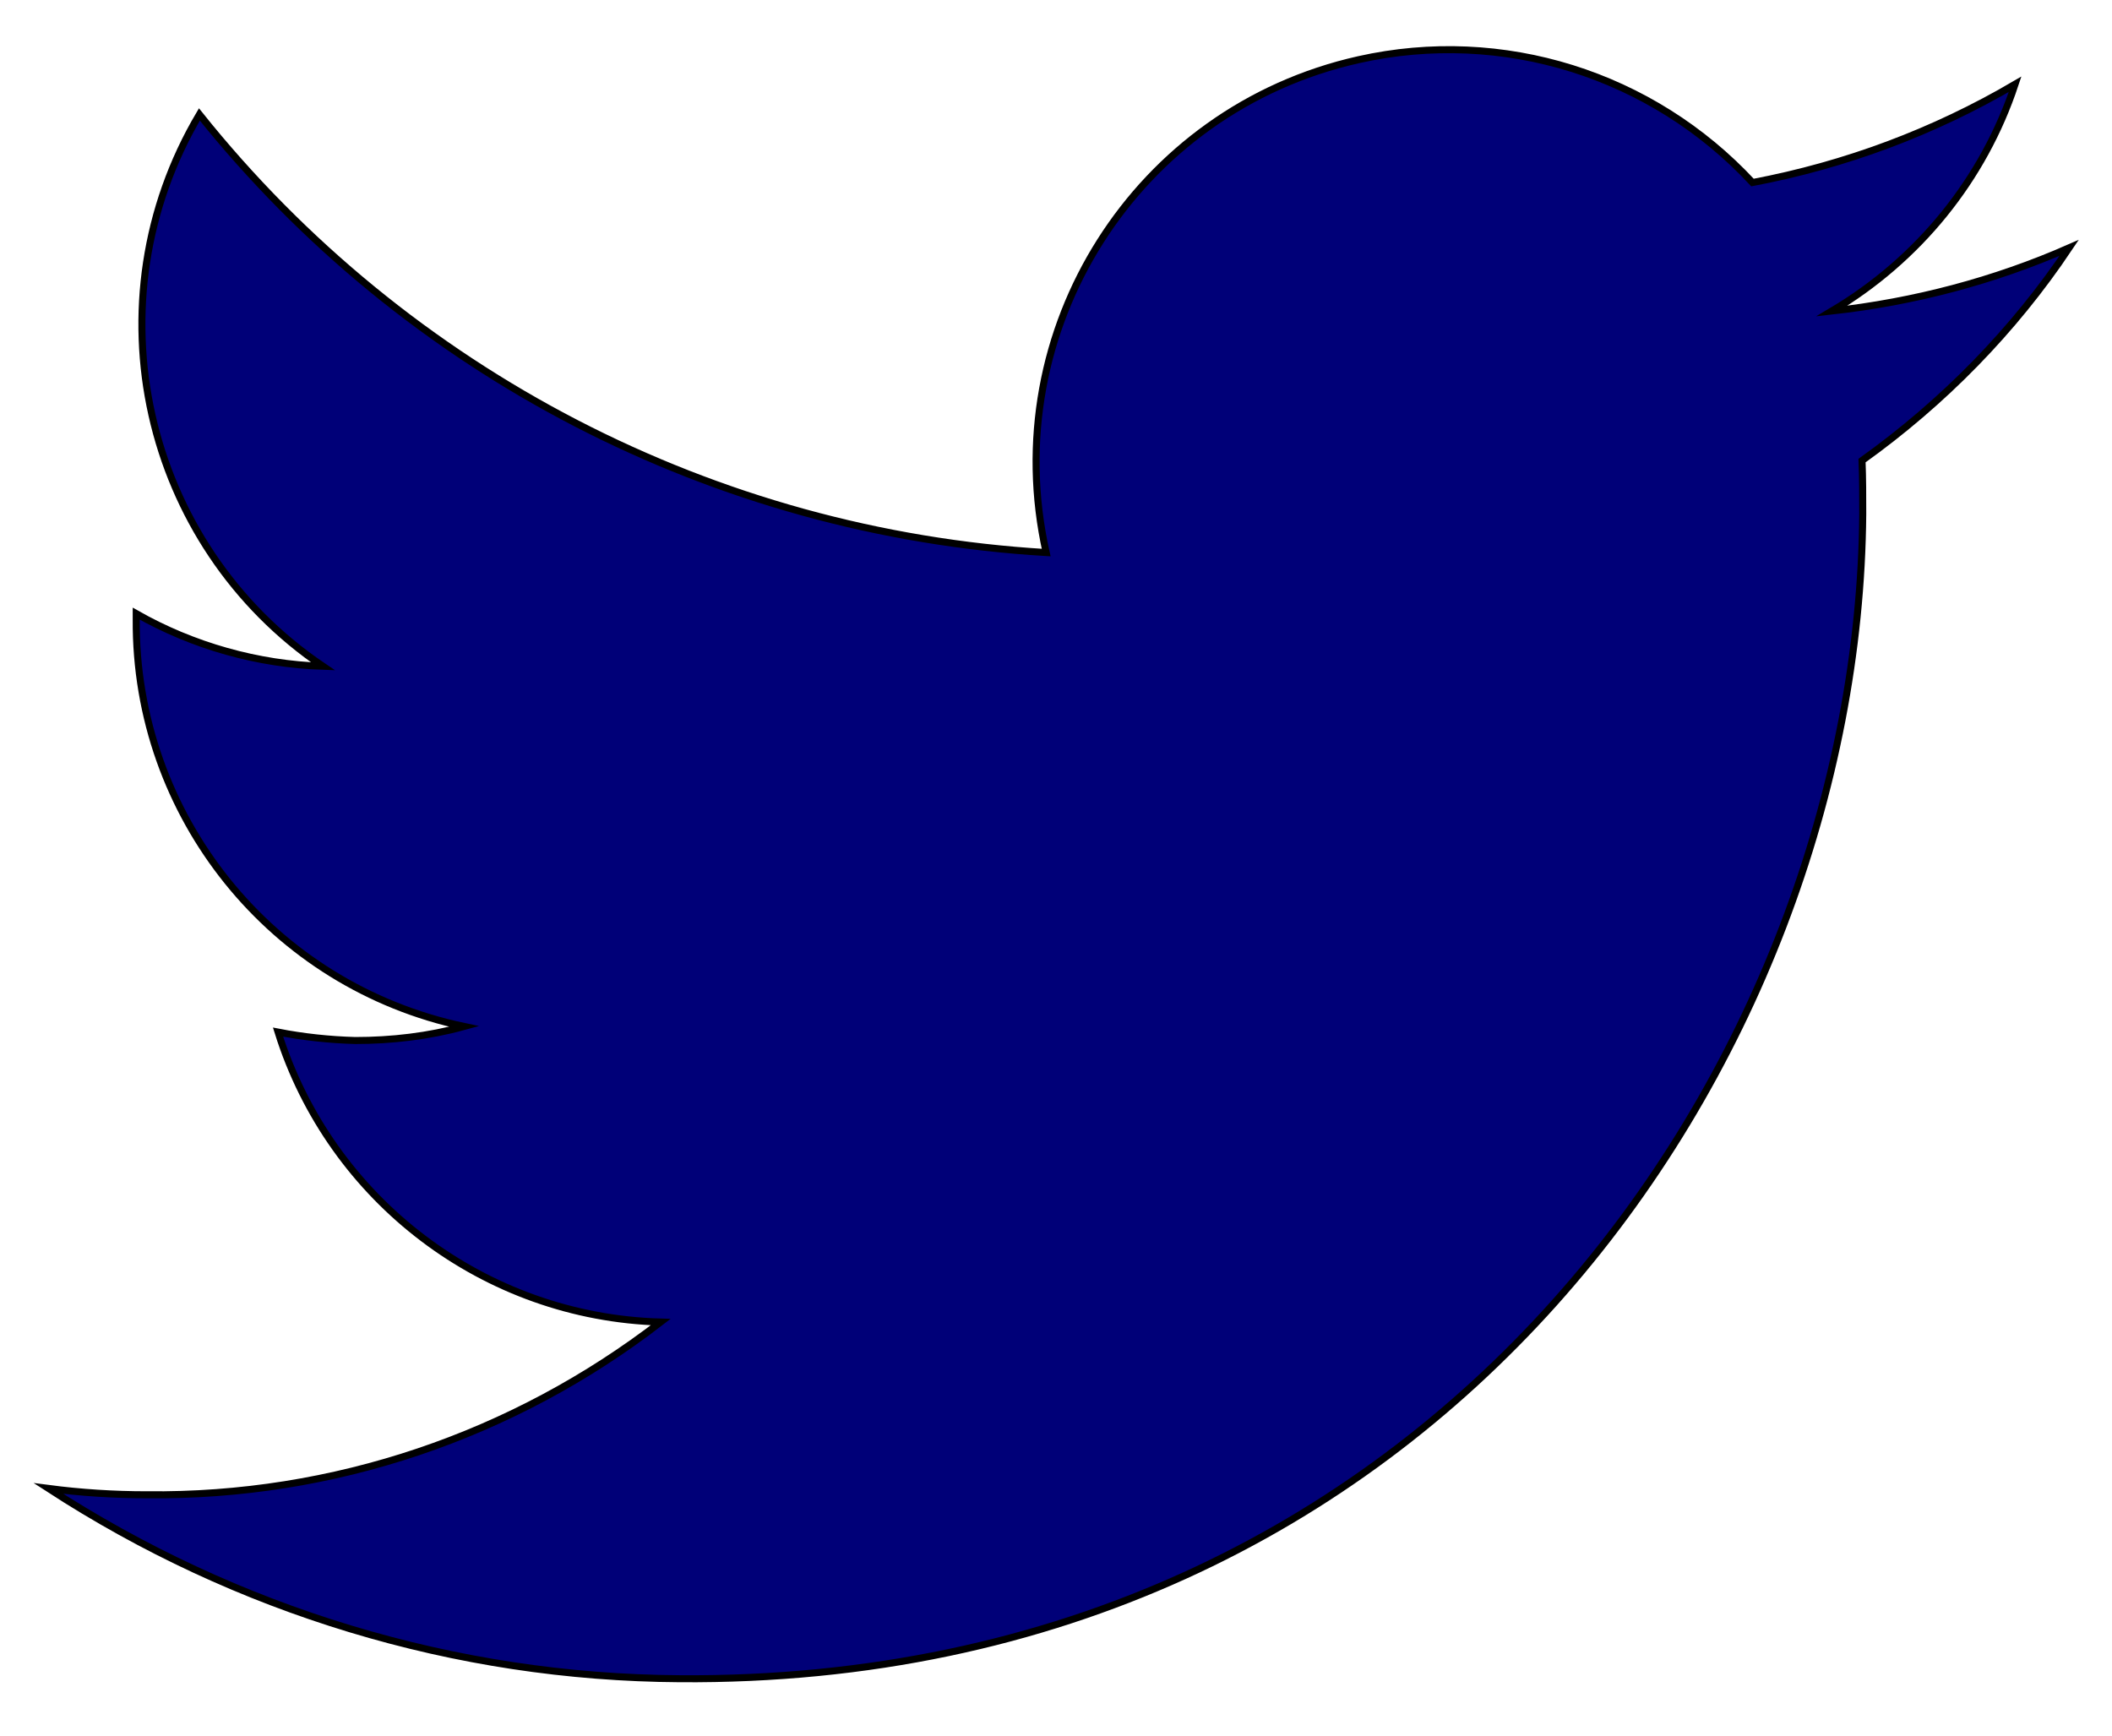 <?xml version="1.0" encoding="utf-8"?>
<!-- Generator: Adobe Illustrator 24.0.0, SVG Export Plug-In . SVG Version: 6.00 Build 0)  -->
<svg version="1.1" id="Layer_1" xmlns="http://www.w3.org/2000/svg" xmlns:xlink="http://www.w3.org/1999/xlink" x="0px" y="0px"
	 viewBox="0 0 300.8 247.2" style="enable-background:new 0 0 300.8 247.2;" xml:space="preserve">
<style type="text/css">
	.st0{fill:#000078;stroke:#000000;stroke-miterlimit:10;}
</style>
<title>twitter2</title>
<path class="st0" d="M265.2,65.6c0.1,2.5,0.1,5,0.1,7.6c-0.6,77.7-60.4,166.7-168.5,165.9c-16-0.1-31.7-2.5-46.9-7.1
	s-29.6-11.3-43-20c4.6,0.6,9.3,0.9,14,0.9c26.5,0.3,52.2-8.4,73.2-24.6c-25-0.7-47-17.3-54.5-41.3c3.6,0.7,7.3,1.1,11,1.2
	c5.2,0,10.4-0.6,15.5-2c-27.4-5.8-46.9-30-46.7-58v-0.8c8.1,4.6,17.3,7.2,26.6,7.5C20.3,77.5,12.6,43,28.4,16.3
	C57.9,53.2,101.8,75.9,149,78.7c-7.1-31.7,12.8-63.1,44.5-70.2c20.5-4.6,41.8,2.1,56.1,17.5c13.2-2.5,25.8-7.2,37.4-14
	c-4.5,13.6-13.8,25-26.1,32.3c11.7-1.3,23.1-4.3,33.8-9C286.8,47.1,276.8,57.3,265.2,65.6z"/>
</svg>
